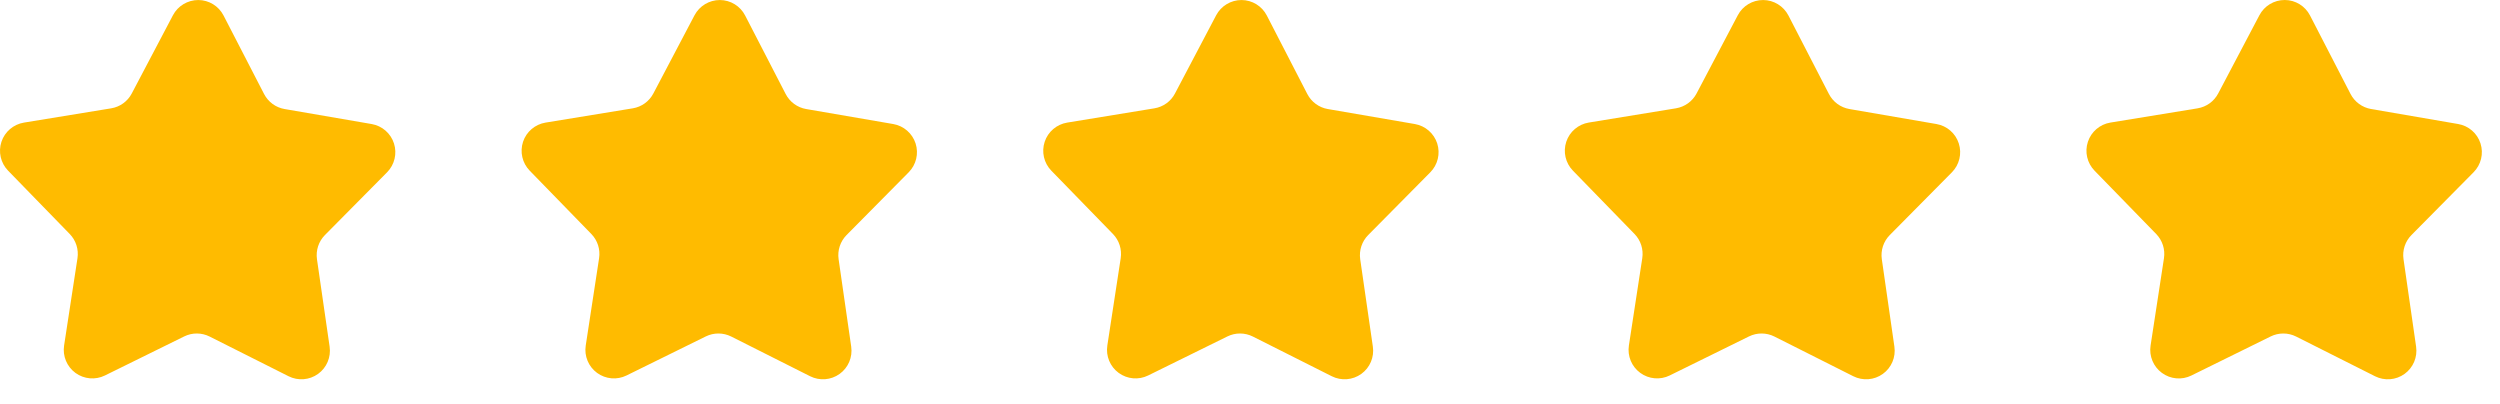 <?xml version="1.0" encoding="UTF-8"?>
<svg width="99px" height="16px" viewBox="0 0 99 16" version="1.1" xmlns="http://www.w3.org/2000/svg" xmlns:xlink="http://www.w3.org/1999/xlink">
    <title>Group</title>
    <g id="Welcome" stroke="none" stroke-width="1" fill="none" fill-rule="evenodd">
        <g id="Group" fill="#FFBB00" fill-rule="nonzero">
            <path d="M13.053,13.728 C13.113,14.145 12.937,14.561 12.595,14.807 C12.253,15.053 11.803,15.088 11.427,14.899 L8.301,13.327 C7.984,13.168 7.612,13.166 7.294,13.323 L4.155,14.869 C3.777,15.055 3.327,15.015 2.987,14.767 C2.648,14.517 2.474,14.1 2.538,13.684 L3.068,10.225 C3.121,9.875 3.008,9.519 2.76,9.265 L0.32,6.758 C0.027,6.456 -0.075,6.016 0.057,5.616 C0.189,5.216 0.533,4.924 0.948,4.855 L4.401,4.29 C4.751,4.233 5.053,4.016 5.218,3.701 L6.848,0.605 C7.044,0.233 7.432,0.001 7.853,0.001 C8.274,0.003 8.659,0.238 8.852,0.613 L10.457,3.722 C10.62,4.037 10.92,4.258 11.27,4.318 L14.718,4.912 C15.133,4.984 15.474,5.28 15.602,5.682 C15.73,6.082 15.625,6.522 15.329,6.822 L12.867,9.308 C12.618,9.56 12.502,9.914 12.552,10.265 L13.053,13.728 Z" id="Path"></path>
            <path d="M33.708,13.728 C33.768,14.145 33.591,14.561 33.249,14.807 C32.907,15.053 32.457,15.088 32.081,14.899 L28.957,13.327 C28.64,13.168 28.268,13.166 27.949,13.323 L24.81,14.869 C24.433,15.055 23.982,15.015 23.643,14.766 C23.303,14.517 23.131,14.1 23.195,13.684 L23.724,10.225 C23.778,9.875 23.664,9.519 23.416,9.265 L20.976,6.758 C20.682,6.456 20.581,6.016 20.712,5.616 C20.844,5.216 21.188,4.924 21.603,4.855 L25.056,4.29 C25.406,4.233 25.708,4.016 25.873,3.701 L27.503,0.605 C27.7,0.233 28.087,0.001 28.507,0.001 C28.929,0.003 29.314,0.238 29.507,0.613 L31.112,3.722 C31.275,4.037 31.575,4.258 31.925,4.318 L35.373,4.912 C35.788,4.984 36.129,5.281 36.258,5.682 C36.386,6.083 36.281,6.522 35.985,6.822 L33.524,9.308 C33.275,9.56 33.158,9.914 33.209,10.265 L33.708,13.728 Z" id="Path"></path>
            <path d="M54.365,13.728 C54.426,14.145 54.249,14.561 53.907,14.807 C53.565,15.053 53.114,15.088 52.738,14.899 L49.613,13.327 C49.296,13.168 48.924,13.166 48.605,13.323 L45.466,14.869 C45.089,15.055 44.638,15.015 44.299,14.766 C43.959,14.517 43.787,14.1 43.85,13.684 L44.38,10.225 C44.433,9.875 44.32,9.519 44.072,9.265 L41.632,6.758 C41.338,6.456 41.237,6.016 41.369,5.616 C41.501,5.216 41.844,4.924 42.26,4.855 L45.713,4.29 C46.063,4.233 46.366,4.016 46.53,3.701 L48.16,0.605 C48.357,0.233 48.744,0.001 49.165,0.001 C49.586,0.003 49.972,0.238 50.165,0.613 L51.769,3.722 C51.931,4.037 52.232,4.258 52.581,4.318 L56.029,4.912 C56.444,4.984 56.785,5.281 56.914,5.682 C57.042,6.083 56.937,6.522 56.641,6.822 L54.18,9.308 C53.931,9.56 53.814,9.914 53.864,10.265 L54.365,13.728 Z" id="Path"></path>
            <path d="M75.018,13.728 C75.079,14.145 74.902,14.561 74.56,14.807 C74.218,15.053 73.768,15.088 73.391,14.899 L70.267,13.327 C69.951,13.168 69.578,13.166 69.259,13.323 L66.121,14.868 C65.743,15.055 65.293,15.014 64.953,14.765 C64.613,14.516 64.44,14.098 64.504,13.682 L65.034,10.224 C65.087,9.874 64.974,9.519 64.727,9.265 L62.287,6.757 C61.993,6.455 61.892,6.015 62.024,5.614 C62.156,5.215 62.5,4.921 62.916,4.853 L66.368,4.289 C66.718,4.231 67.02,4.014 67.185,3.7 L68.816,0.605 C69.012,0.232 69.4,3.21979359e-06 69.821,0.001 C70.242,0.003 70.627,0.239 70.821,0.613 L72.425,3.721 C72.587,4.036 72.888,4.257 73.238,4.318 L76.685,4.912 C77.1,4.984 77.441,5.28 77.569,5.683 C77.697,6.083 77.592,6.523 77.296,6.823 L74.835,9.308 C74.586,9.56 74.469,9.915 74.52,10.265 L75.018,13.728 Z" id="Path"></path>
            <path d="M95.678,13.728 C95.738,14.145 95.561,14.561 95.22,14.807 C94.879,15.053 94.428,15.089 94.052,14.9 L90.926,13.327 C90.609,13.168 90.237,13.167 89.919,13.323 L86.78,14.87 C86.402,15.057 85.952,15.017 85.612,14.767 C85.273,14.519 85.099,14.101 85.163,13.685 L85.693,10.226 C85.747,9.875 85.632,9.52 85.385,9.266 L82.944,6.759 C82.65,6.457 82.548,6.017 82.68,5.617 C82.811,5.216 83.155,4.923 83.571,4.854 L87.024,4.29 C87.374,4.232 87.676,4.015 87.841,3.7 L89.472,0.604 C89.668,0.231 90.055,-0.001 90.476,0 C90.898,0.001 91.283,0.237 91.476,0.611 L93.081,3.721 C93.244,4.035 93.544,4.256 93.894,4.317 L97.343,4.911 C97.759,4.982 98.099,5.278 98.228,5.68 C98.357,6.082 98.251,6.521 97.955,6.82 L95.494,9.307 C95.245,9.558 95.128,9.912 95.179,10.263 L95.678,13.728 Z" id="Path"></path>
        </g>
    </g>
</svg>